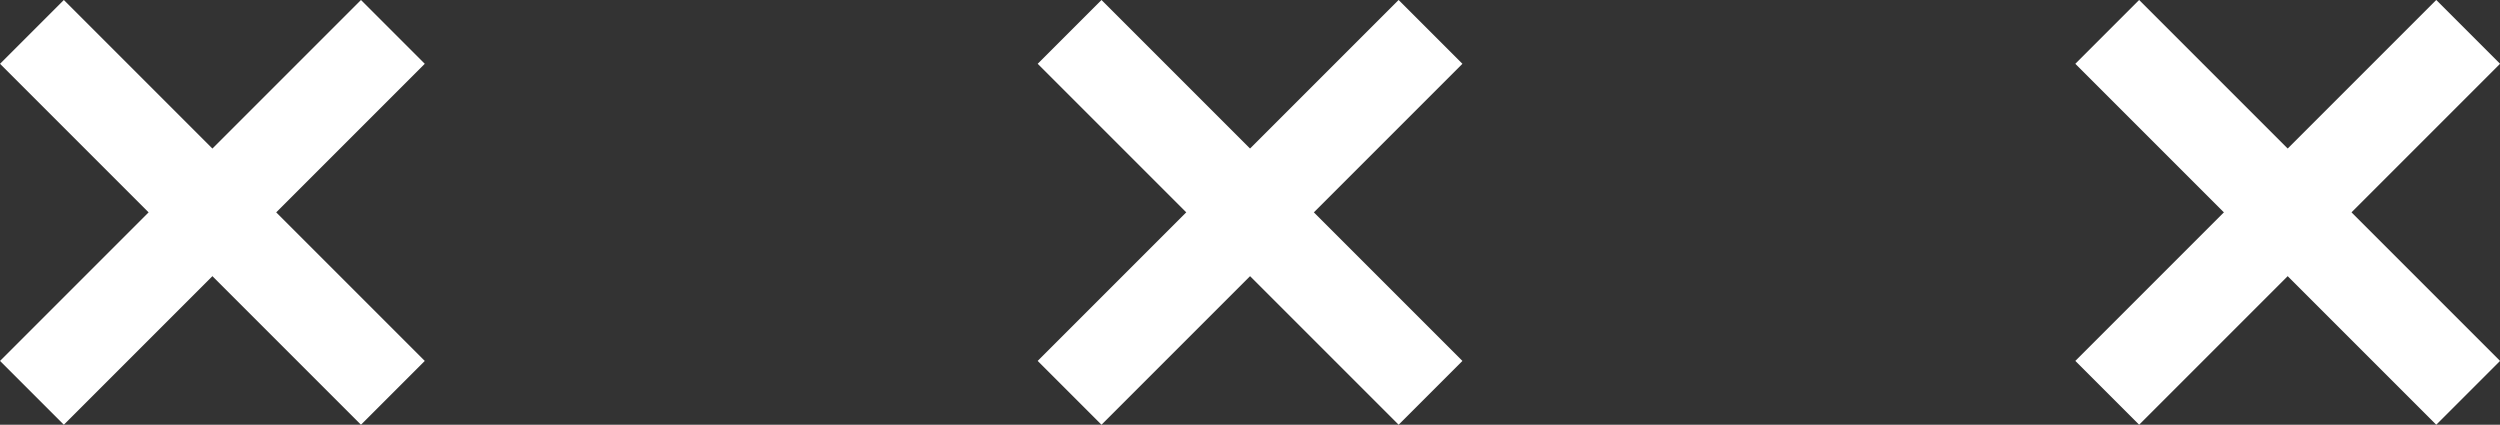<svg xmlns="http://www.w3.org/2000/svg" viewBox="0 0 55.414 9.414">
  <rect x="0" y="0" width="55.414" height="9.414" fill="#333333" stroke="none"/>
  <defs>
    <style>
      .cls-1 {
        fill: none;
        stroke: #fff;
        stroke-width: 2px;
      }
    </style>
  </defs>
  <g id="Group_37" data-name="Group 37" transform="translate(-564.293 -7525.293)">
    <g id="Group_33" data-name="Group 33" transform="translate(415.199 -140.801)">
      <line id="Line_13" data-name="Line 13" class="cls-1" x2="11.314" transform="translate(149.802 7674.801) rotate(-45)"/>
      <line id="Line_14" data-name="Line 14" class="cls-1" x2="11.314" transform="translate(149.802 7666.801) rotate(45)"/>
    </g>
    <g id="Group_33-2" data-name="Group 33" transform="translate(438.199 -140.801)">
      <line id="Line_13-2" data-name="Line 13" class="cls-1" x2="11.314" transform="translate(149.802 7674.801) rotate(-45)"/>
      <line id="Line_14-2" data-name="Line 14" class="cls-1" x2="11.314" transform="translate(149.802 7666.801) rotate(45)"/>
    </g>
    <g id="Group_33-3" data-name="Group 33" transform="translate(461.199 -140.801)">
      <line id="Line_13-3" data-name="Line 13" class="cls-1" x2="11.314" transform="translate(149.802 7674.801) rotate(-45)"/>
      <line id="Line_14-3" data-name="Line 14" class="cls-1" x2="11.314" transform="translate(149.802 7666.801) rotate(45)"/>
    </g>
  </g>
</svg>

